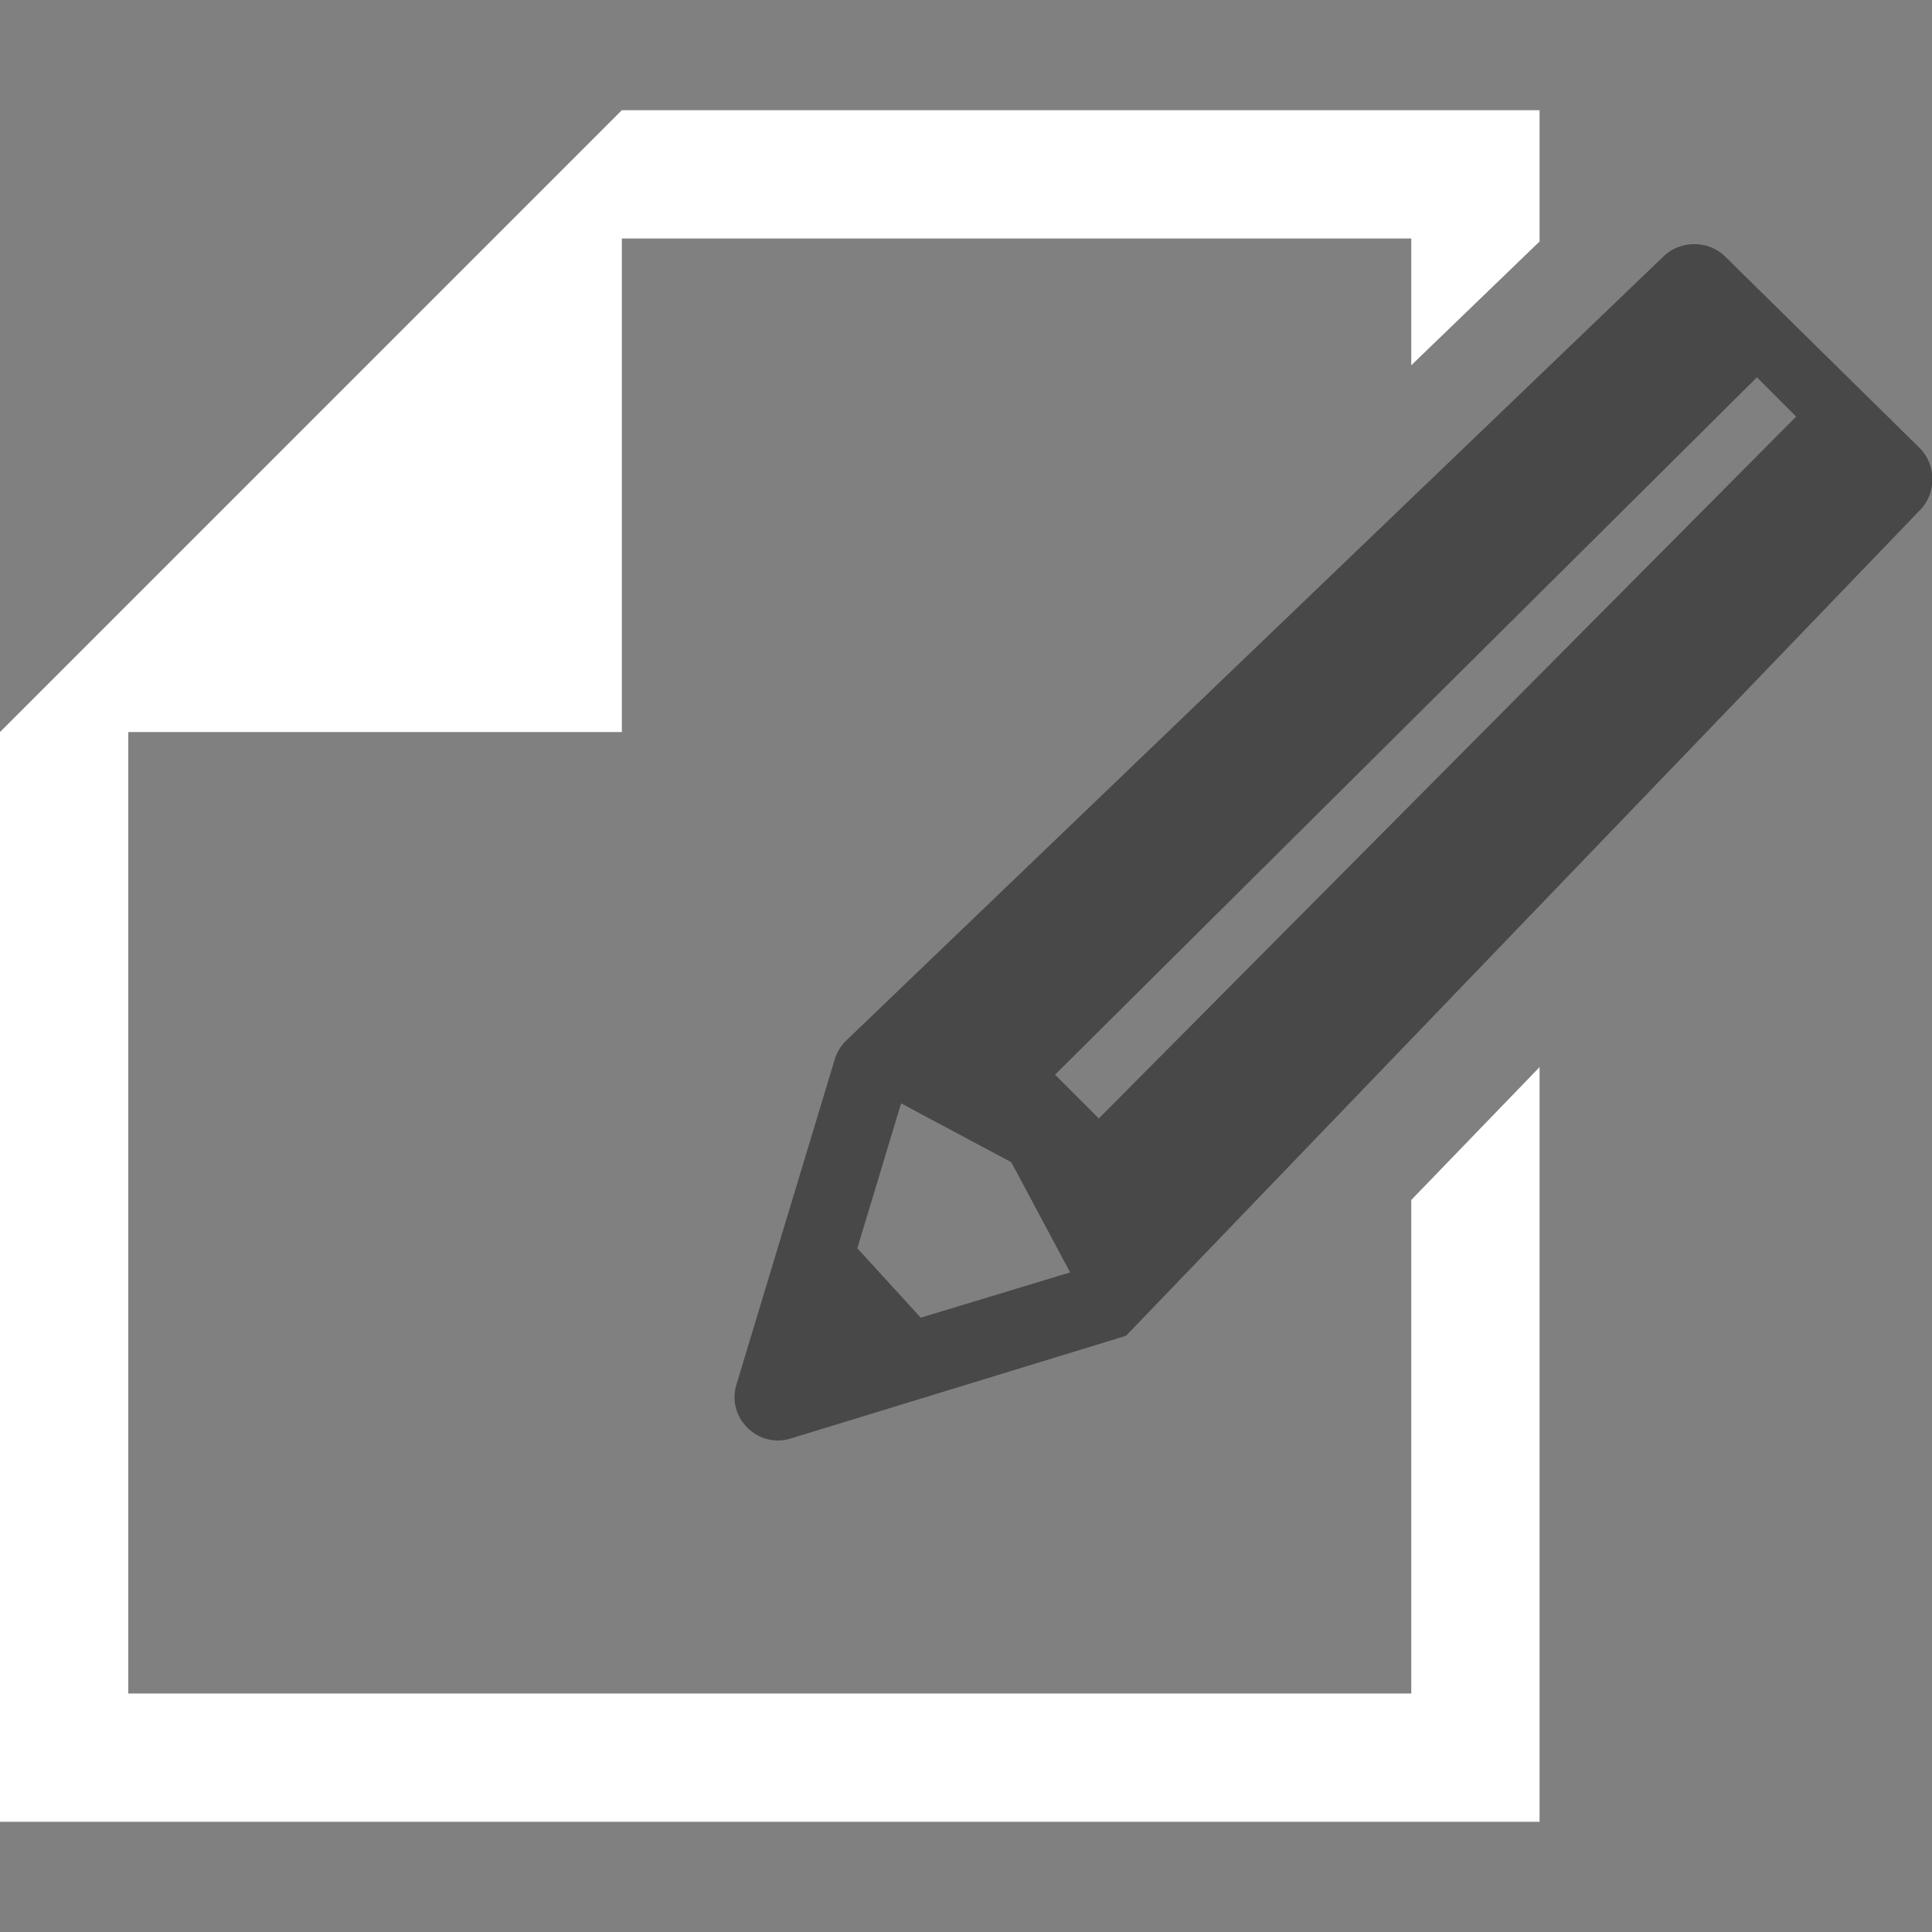 <?xml version="1.0" encoding="UTF-8"?><svg id="a" xmlns="http://www.w3.org/2000/svg" viewBox="0 0 128 128"><rect x="0" y="0" width="128" height="128" fill="#808080" stroke="none"/><defs><style>.cls-1{fill:#fff;}.cls-1,.cls-2,.cls-3{stroke-width:0px;}.cls-1,.cls-3{fill-rule:evenodd;}.cls-2{fill:none;}.cls-3{fill:#484848;}</style></defs><polygon class="cls-2" points="128 0 0 0 0 128 128 128 128 0"/><polygon class="cls-1" points="93.5 112.2 93.5 79.5 102 70.7 102 120.7 0 120.7 0 48.5 41.2 7.3 102 7.3 102 16 93.5 24.2 93.5 15.8 41.2 15.8 41.2 48.5 8.5 48.5 8.5 112.2 93.5 112.2"/><path class="cls-3" d="M127.2,29.7c1.1,1.1,1.1,3,0,4.1l-52.6,54.7-22.2,6.8c-2.2.7-4.3-1.4-3.6-3.6l6.5-21.5c.1-.4.4-.9.7-1.2l54.2-52c1.1-1.1,3-1.1,4.1,0l12.9,12.7h0ZM119,27.6l-2.6-2.6-46.5,46.2,2.9,2.9,46.2-46.5h0ZM61,87.3l9.9-3-3.9-7.3-7.3-3.9-2.9,9.6,4.2,4.6h0Z"/></svg>